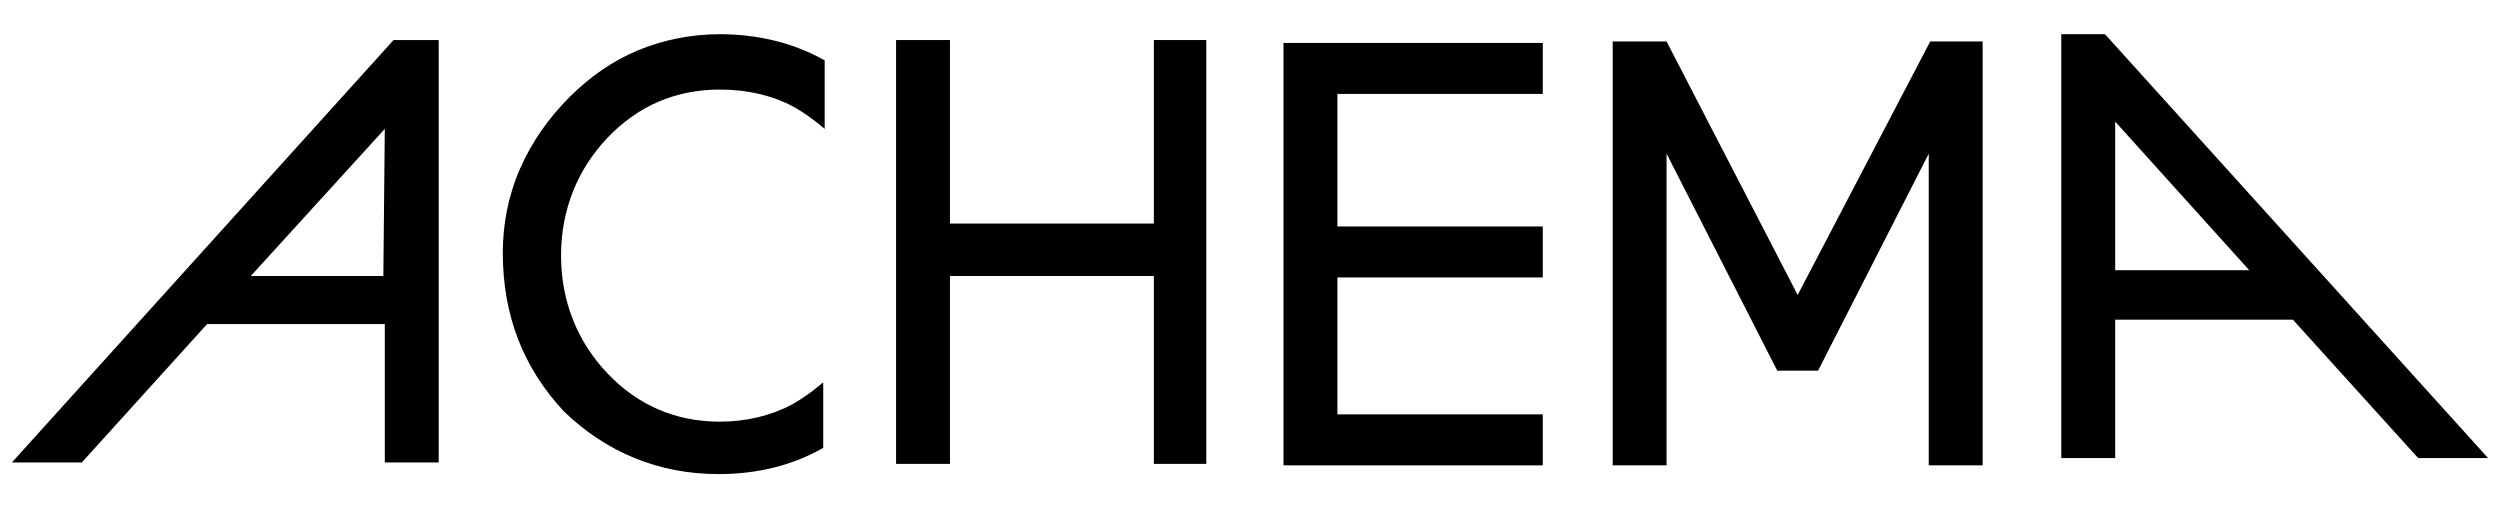 <svg width="148" height="30" viewBox="0 0 148 30" fill="none" xmlns="http://www.w3.org/2000/svg">
<g clip-path="url(#clip0_13430_19837)">
<path d="M23.298 2.37L0.706 27.376H4.845L12.261 19.184H22.78V27.376H25.971V2.37H23.298ZM22.694 16.338H14.847L22.78 7.63L22.694 16.338Z" fill="black"/>
<path d="M42.526 28.066C44.855 28.066 46.924 27.548 48.735 26.514V22.633C48.131 23.151 47.528 23.582 46.924 23.927C45.631 24.617 44.165 24.962 42.613 24.962C40.026 24.962 37.784 24.013 35.973 22.116C34.162 20.219 33.214 17.805 33.214 15.132C33.214 12.459 34.162 10.044 35.973 8.147C37.784 6.25 40.026 5.302 42.613 5.302C44.251 5.302 45.717 5.646 47.01 6.336C47.614 6.681 48.217 7.112 48.821 7.63V3.577C47.01 2.542 44.855 2.025 42.613 2.025C40.888 2.025 39.25 2.37 37.784 2.973C36.318 3.577 34.938 4.526 33.731 5.733C32.438 7.026 31.489 8.406 30.799 9.958C30.11 11.51 29.765 13.235 29.765 14.959C29.765 18.667 30.972 21.771 33.386 24.358C35.887 26.772 38.991 28.066 42.526 28.066Z" fill="black"/>
<path d="M68.309 27.462H71.413V2.37H68.309V13.234H56.237V2.37H53.047V27.462H56.237V16.338H68.309V27.462Z" fill="black"/>
<path d="M79.174 5.56H91.332V2.542H75.983V27.549H91.332V24.531H79.174V16.425H91.332V13.407H79.174V5.56Z" fill="black"/>
<path d="M114.182 27.548H117.373V2.456H114.268L106.422 17.46L98.661 2.456H95.471V27.548H98.661V9.096L105.214 21.944H107.629L114.182 9.096V27.548Z" fill="black"/>
<path d="M124.615 2.025H122.028V27.117H125.219V18.925H135.739L143.154 27.117H147.293L124.615 2.025ZM125.219 15.994V7.199L133.152 15.994H125.219Z" fill="black"/>
</g>
<defs>
<clipPath id="clip0_13430_19837">
<rect width="146.587" height="29.317" fill="white" transform="translate(0.706 0.387)"/>
</clipPath>
</defs>
</svg>

